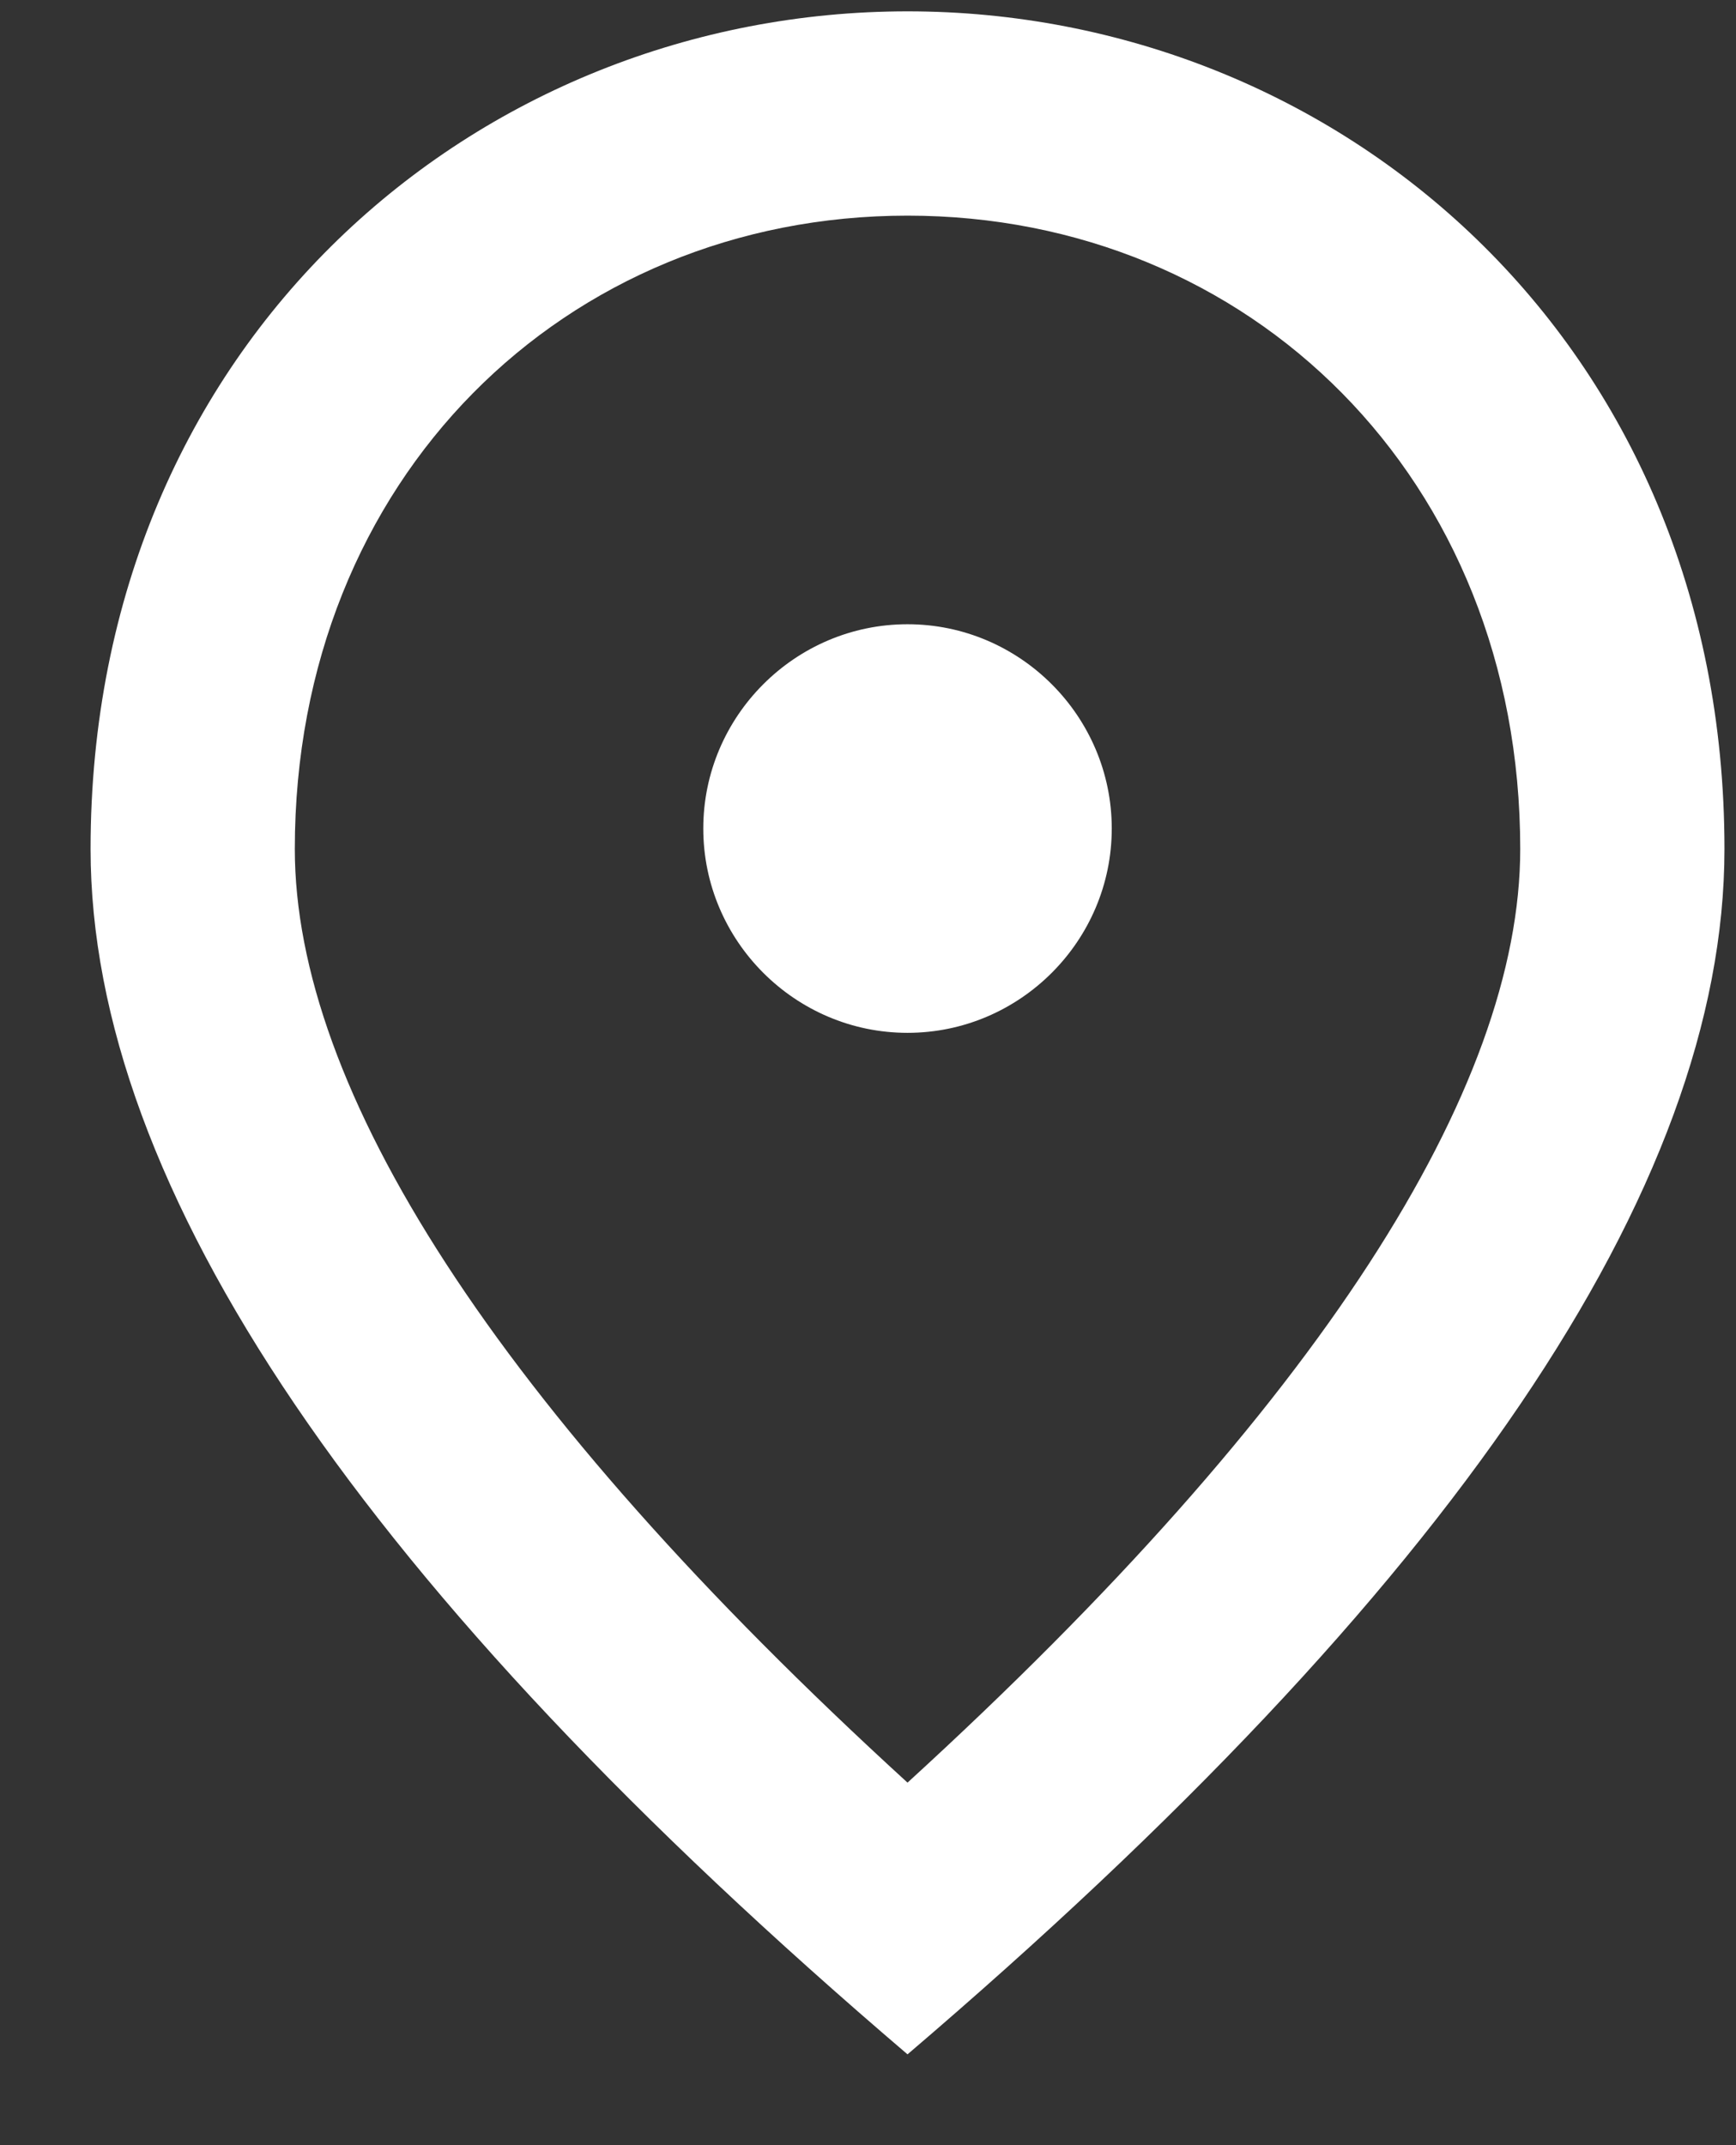 <?xml version="1.0" encoding="UTF-8"?>
<svg xmlns="http://www.w3.org/2000/svg" width="17" height="21" viewBox="0 0 17 21" fill="none">
  <rect x="0" y="0" width="17" height="21" fill="#333333" stroke="none"/>
  <path d="M8.887 10.111C7.787 10.111 6.887 9.211 6.887 8.111C6.887 7.011 7.787 6.111 8.887 6.111C9.987 6.111 10.887 7.011 10.887 8.111C10.887 9.211 9.987 10.111 8.887 10.111ZM14.887 8.311C14.887 4.681 12.237 2.111 8.887 2.111C5.537 2.111 2.887 4.681 2.887 8.311C2.887 10.651 4.837 13.751 8.887 17.451C12.937 13.751 14.887 10.651 14.887 8.311ZM8.887 0.111C13.087 0.111 16.887 3.331 16.887 8.311C16.887 11.631 14.217 15.561 8.887 20.111C3.557 15.561 0.887 11.631 0.887 8.311C0.887 3.331 4.687 0.111 8.887 0.111Z" fill="white"></path>
</svg>

